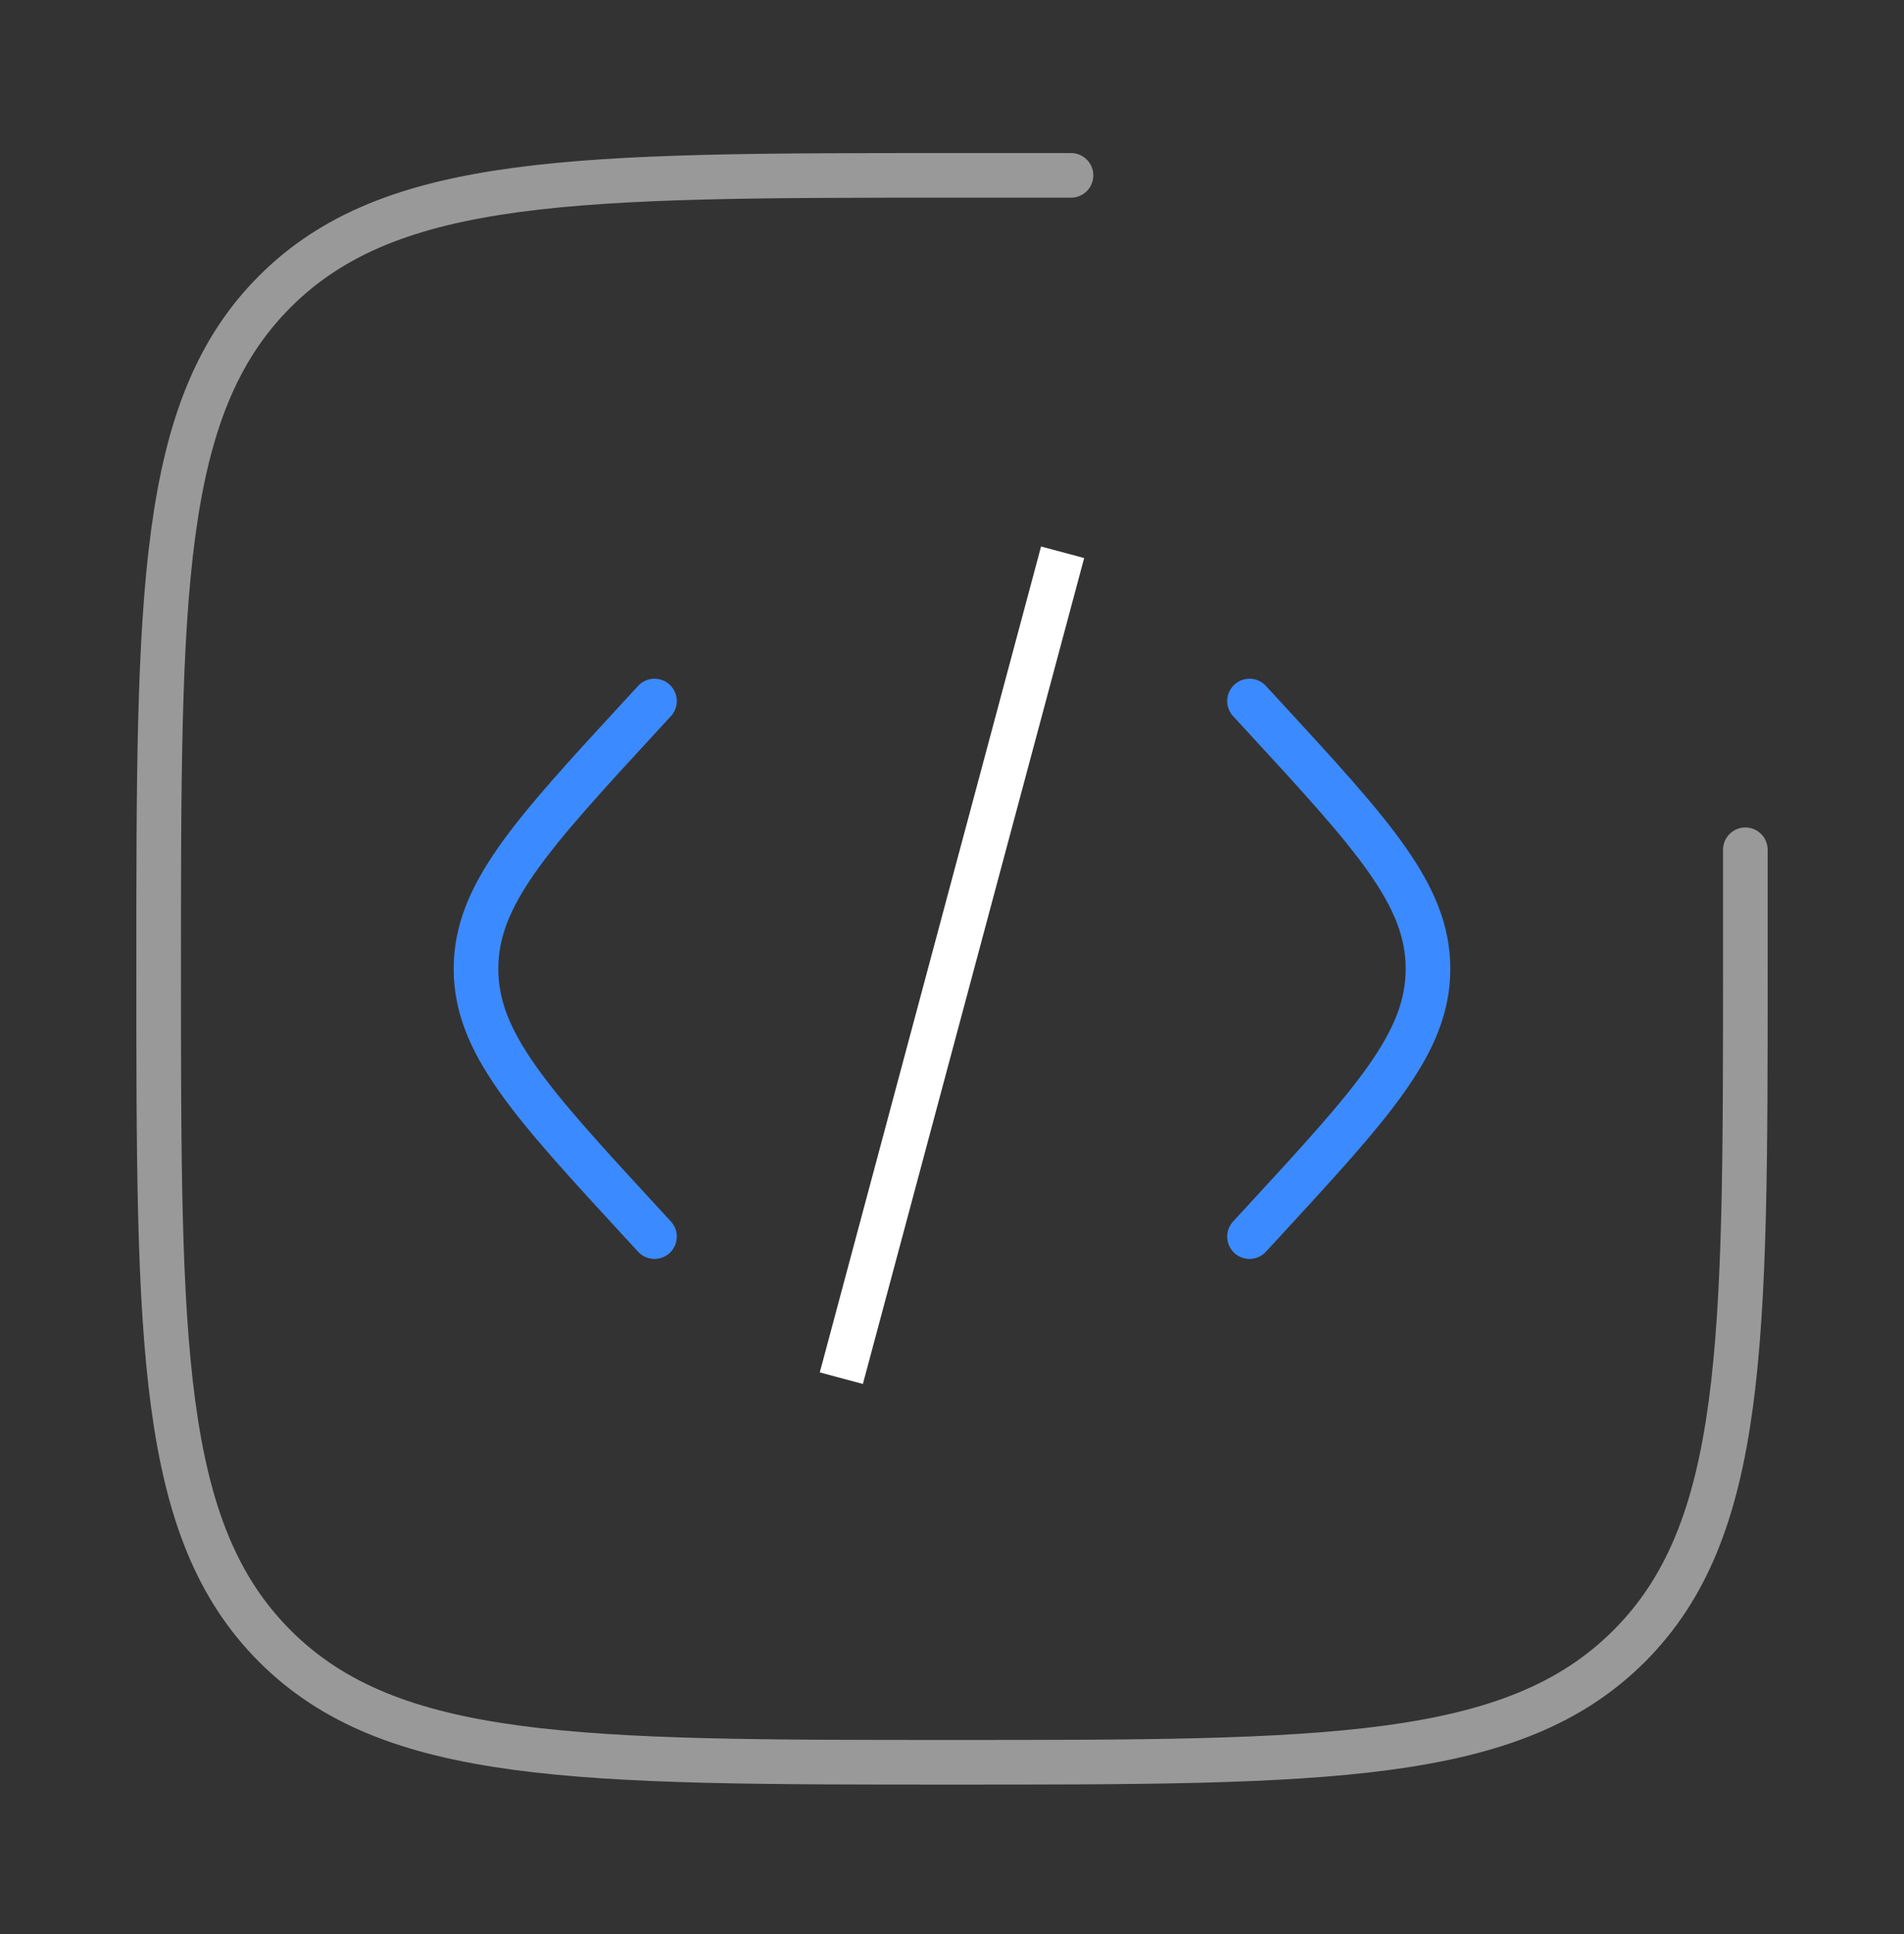  <svg
              width="64"
              height="65"
              viewBox="0 0 64 65"
              fill="none"
              xmlns="http://www.w3.org/2000/svg"
            >
              <rect x="0" y="0" width="64" height="65" fill="#333333" stroke="none"/>
              <path
                d="M42 23.561L42.474 24.075C46.158 28.075 48 30.075 48 32.56C48 35.046 46.158 37.046 42.474 41.046L42 41.56"
                stroke="#3C8AFF"
                stroke-width="1.5"
                stroke-linecap="round"
              />
              <path
                d="M35.718 18.561L31.999 32.44L28.28 46.319"
                stroke="white"
                stroke-width="1.5"
              />
              <path
                d="M22 23.561L21.526 24.075C17.842 28.075 16 30.075 16 32.56C16 35.046 17.842 37.046 21.526 41.046L22 41.56"
                stroke="#3C8AFF"
                stroke-width="1.5"
                stroke-linecap="round"
              />
              <path
                opacity="0.5"
                d="M58.667 28.56V32.56C58.667 45.131 58.667 51.416 54.762 55.322C50.856 59.227 44.571 59.227 32 59.227C19.429 59.227 13.144 59.227 9.239 55.322C5.333 51.416 5.333 45.131 5.333 32.56C5.333 19.989 5.333 13.704 9.239 9.799C13.144 5.894 19.429 5.894 32 5.894H36"
                stroke="white"
                stroke-width="1.5"
                stroke-linecap="round"
              />
            </svg>